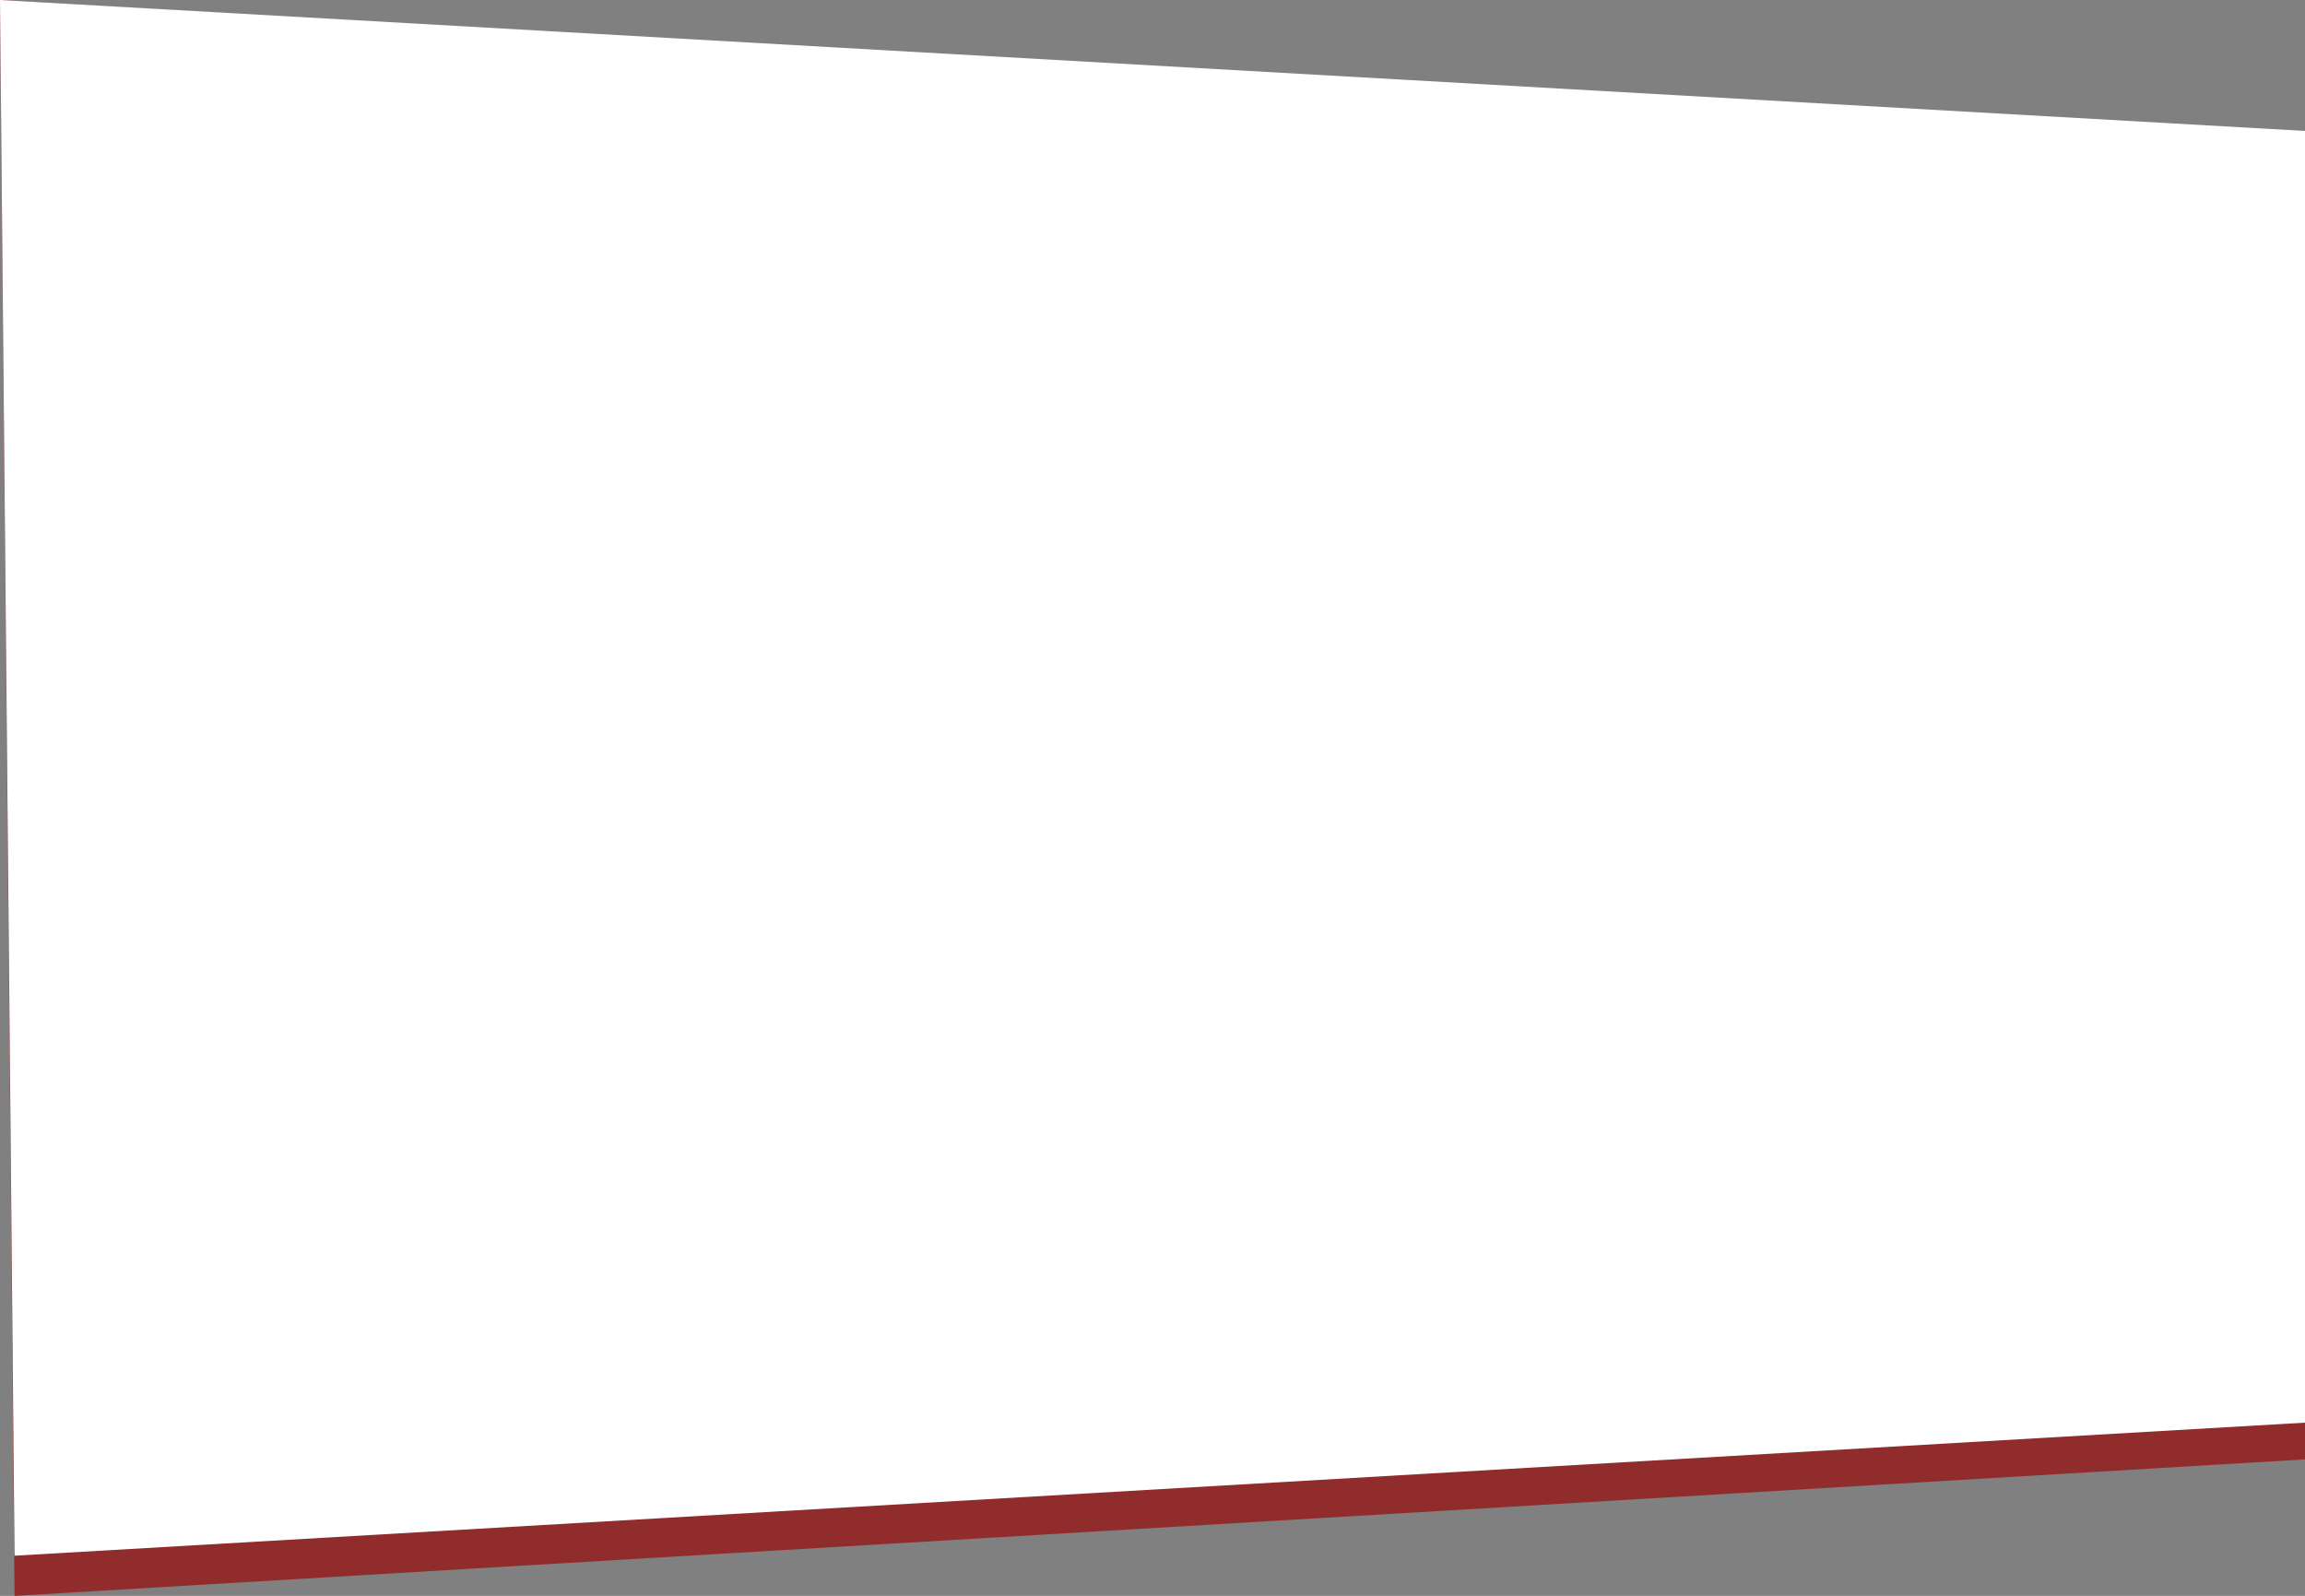 <svg xmlns="http://www.w3.org/2000/svg" width="401.532" height="278" viewBox="0 0 401.532 278">
  <rect x="0" y="0" width="401.532" height="278" fill="#808080" stroke="none"/>
  <g id="Group_10" data-name="Group 10" transform="translate(-78.468)">
    <g id="Group_9" data-name="Group 9" transform="translate(0 172.956)">
      <path id="Path_61" data-name="Path 61" d="M-2.532-37.956,399-14.557V216.267L0,240.044Z" transform="translate(81 -135)" fill="#912c2c"/>
    </g>
    <path id="Path_60" data-name="Path 60" d="M-2.532-37.956,399-15.146V209.866L0,233.044Z" transform="translate(81 37.956)" fill="#fff"/>
  </g>
</svg>
